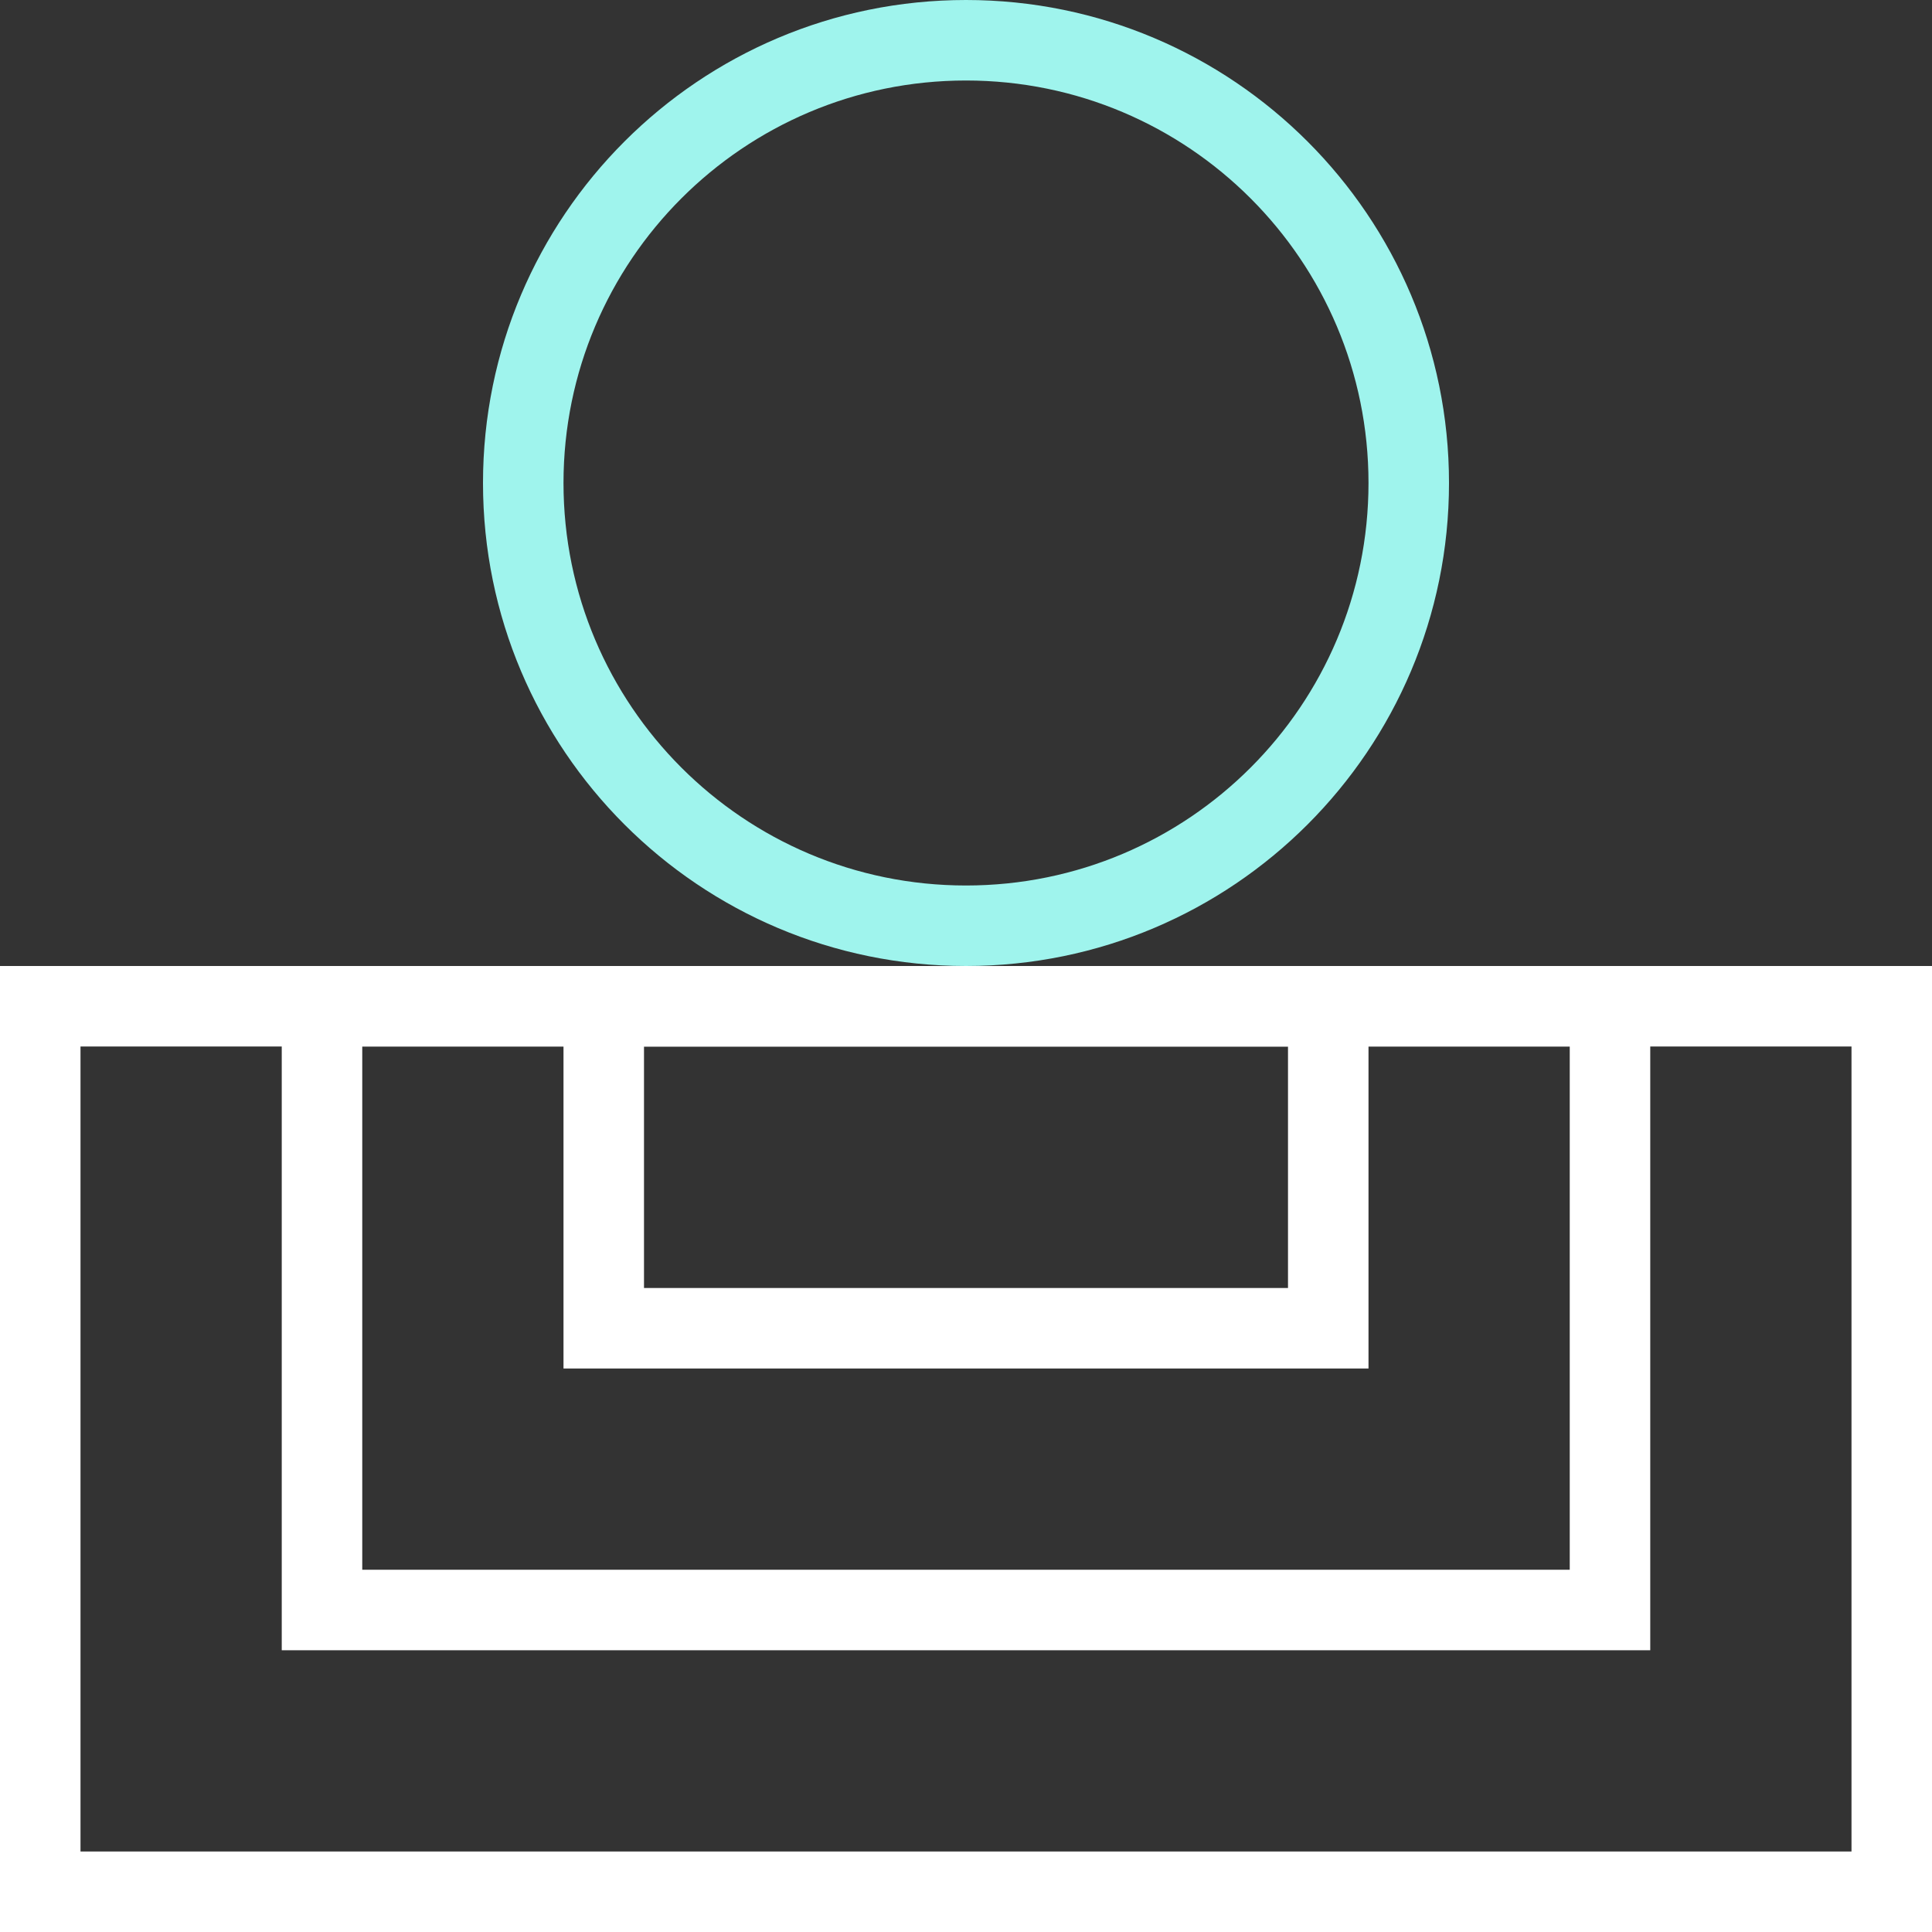 <svg width="48" height="48" viewBox="0 0 48 48" fill="none" xmlns="http://www.w3.org/2000/svg">
<rect x="0" y="0" width="48" height="48" fill="#333333" stroke="none"/>
<path fill-rule="evenodd" clip-rule="evenodd" d="M46 26H2V46H46V26ZM0 24V48H48V24H0Z" fill="white"/>
<path fill-rule="evenodd" clip-rule="evenodd" d="M39 26H9V39H39V26ZM7 24V41H41V24H7Z" fill="white"/>
<path fill-rule="evenodd" clip-rule="evenodd" d="M32 26H16V32H32V26ZM14 24V34H34V24H14Z" fill="white"/>
<path fill-rule="evenodd" clip-rule="evenodd" d="M24 22C29.523 22 34 17.523 34 12C34 6.477 29.523 2 24 2C18.477 2 14 6.477 14 12C14 17.523 18.477 22 24 22ZM24 24C30.627 24 36 18.627 36 12C36 5.373 30.627 0 24 0C17.373 0 12 5.373 12 12C12 18.627 17.373 24 24 24Z" fill="#9FF4ED"/>
</svg>
